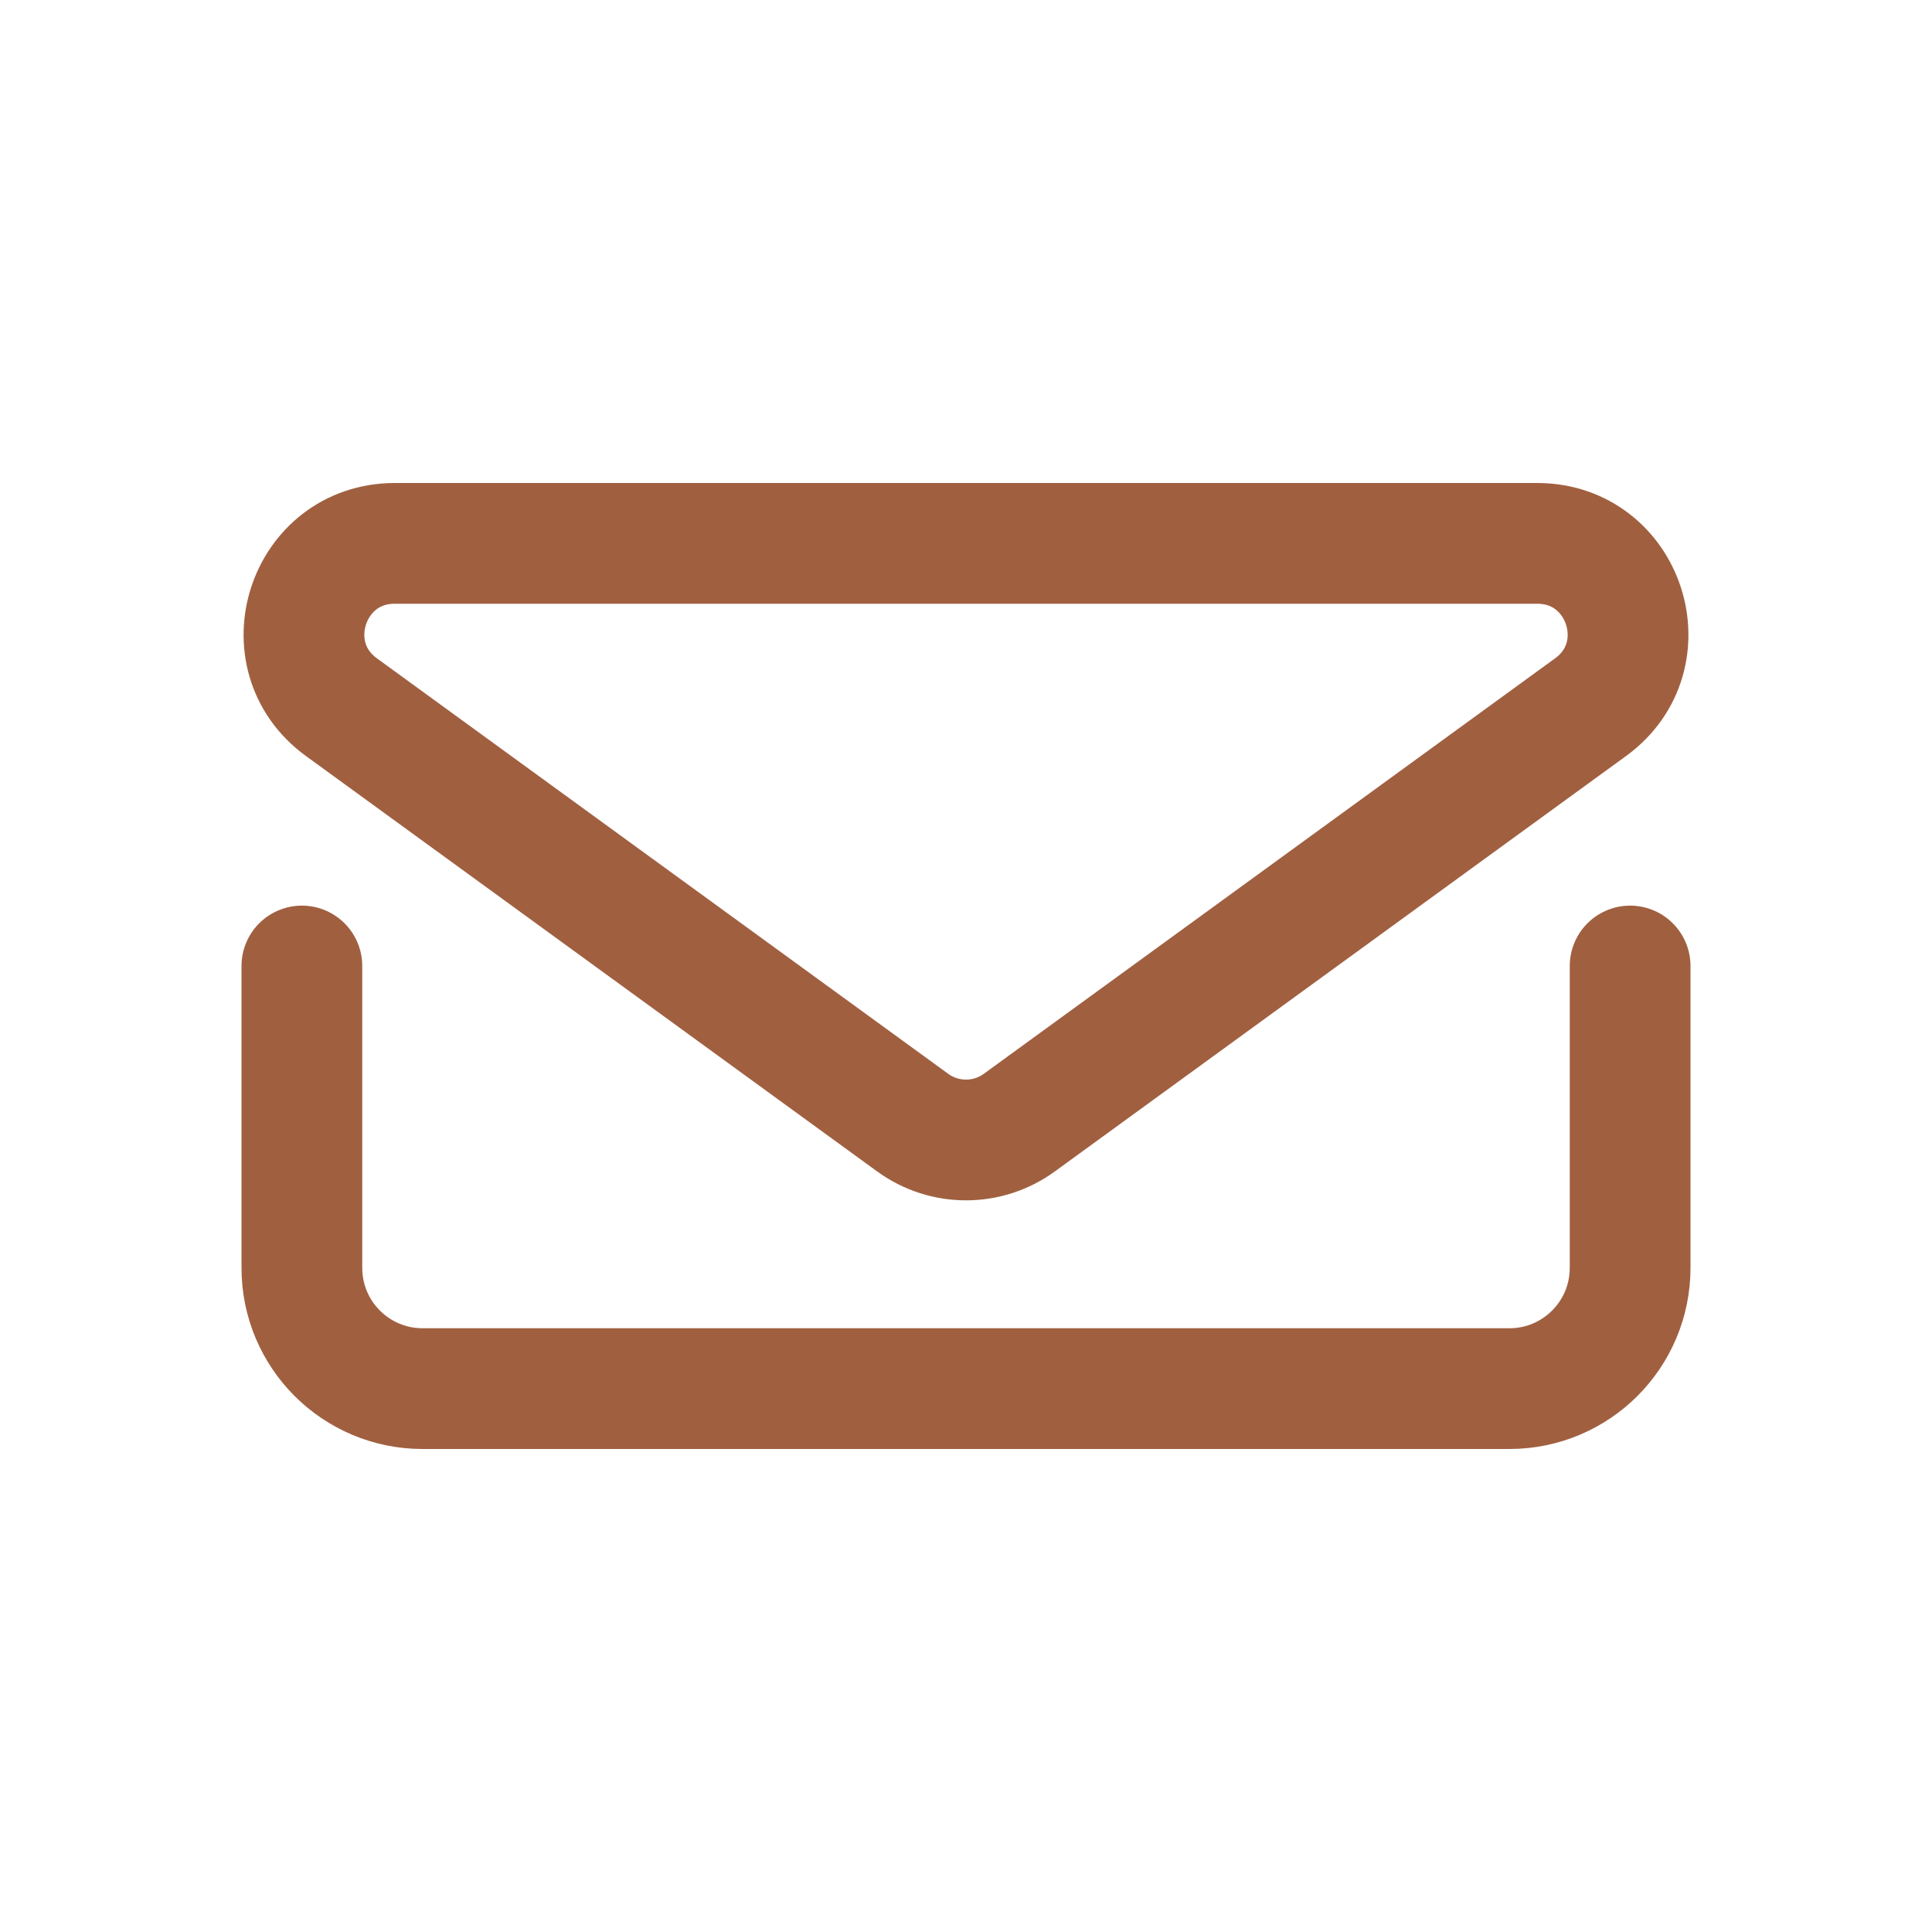 <?xml version="1.0" encoding="UTF-8"?> <svg xmlns="http://www.w3.org/2000/svg" width="32" height="32" viewBox="0 0 32 32" fill="none"><path d="M5.655 11.713L15.118 18.595C15.644 18.977 16.356 18.977 16.882 18.595L26.345 11.713C27.52 10.859 26.915 9 25.462 9H6.538C5.085 9 4.48 10.859 5.655 11.713Z" stroke="#A06040" stroke-width="2"></path><path d="M5 16V21C5 22.105 5.895 23 7 23H25C26.105 23 27 22.105 27 21V16" stroke="#A06040" stroke-width="2" stroke-linecap="round"></path></svg> 